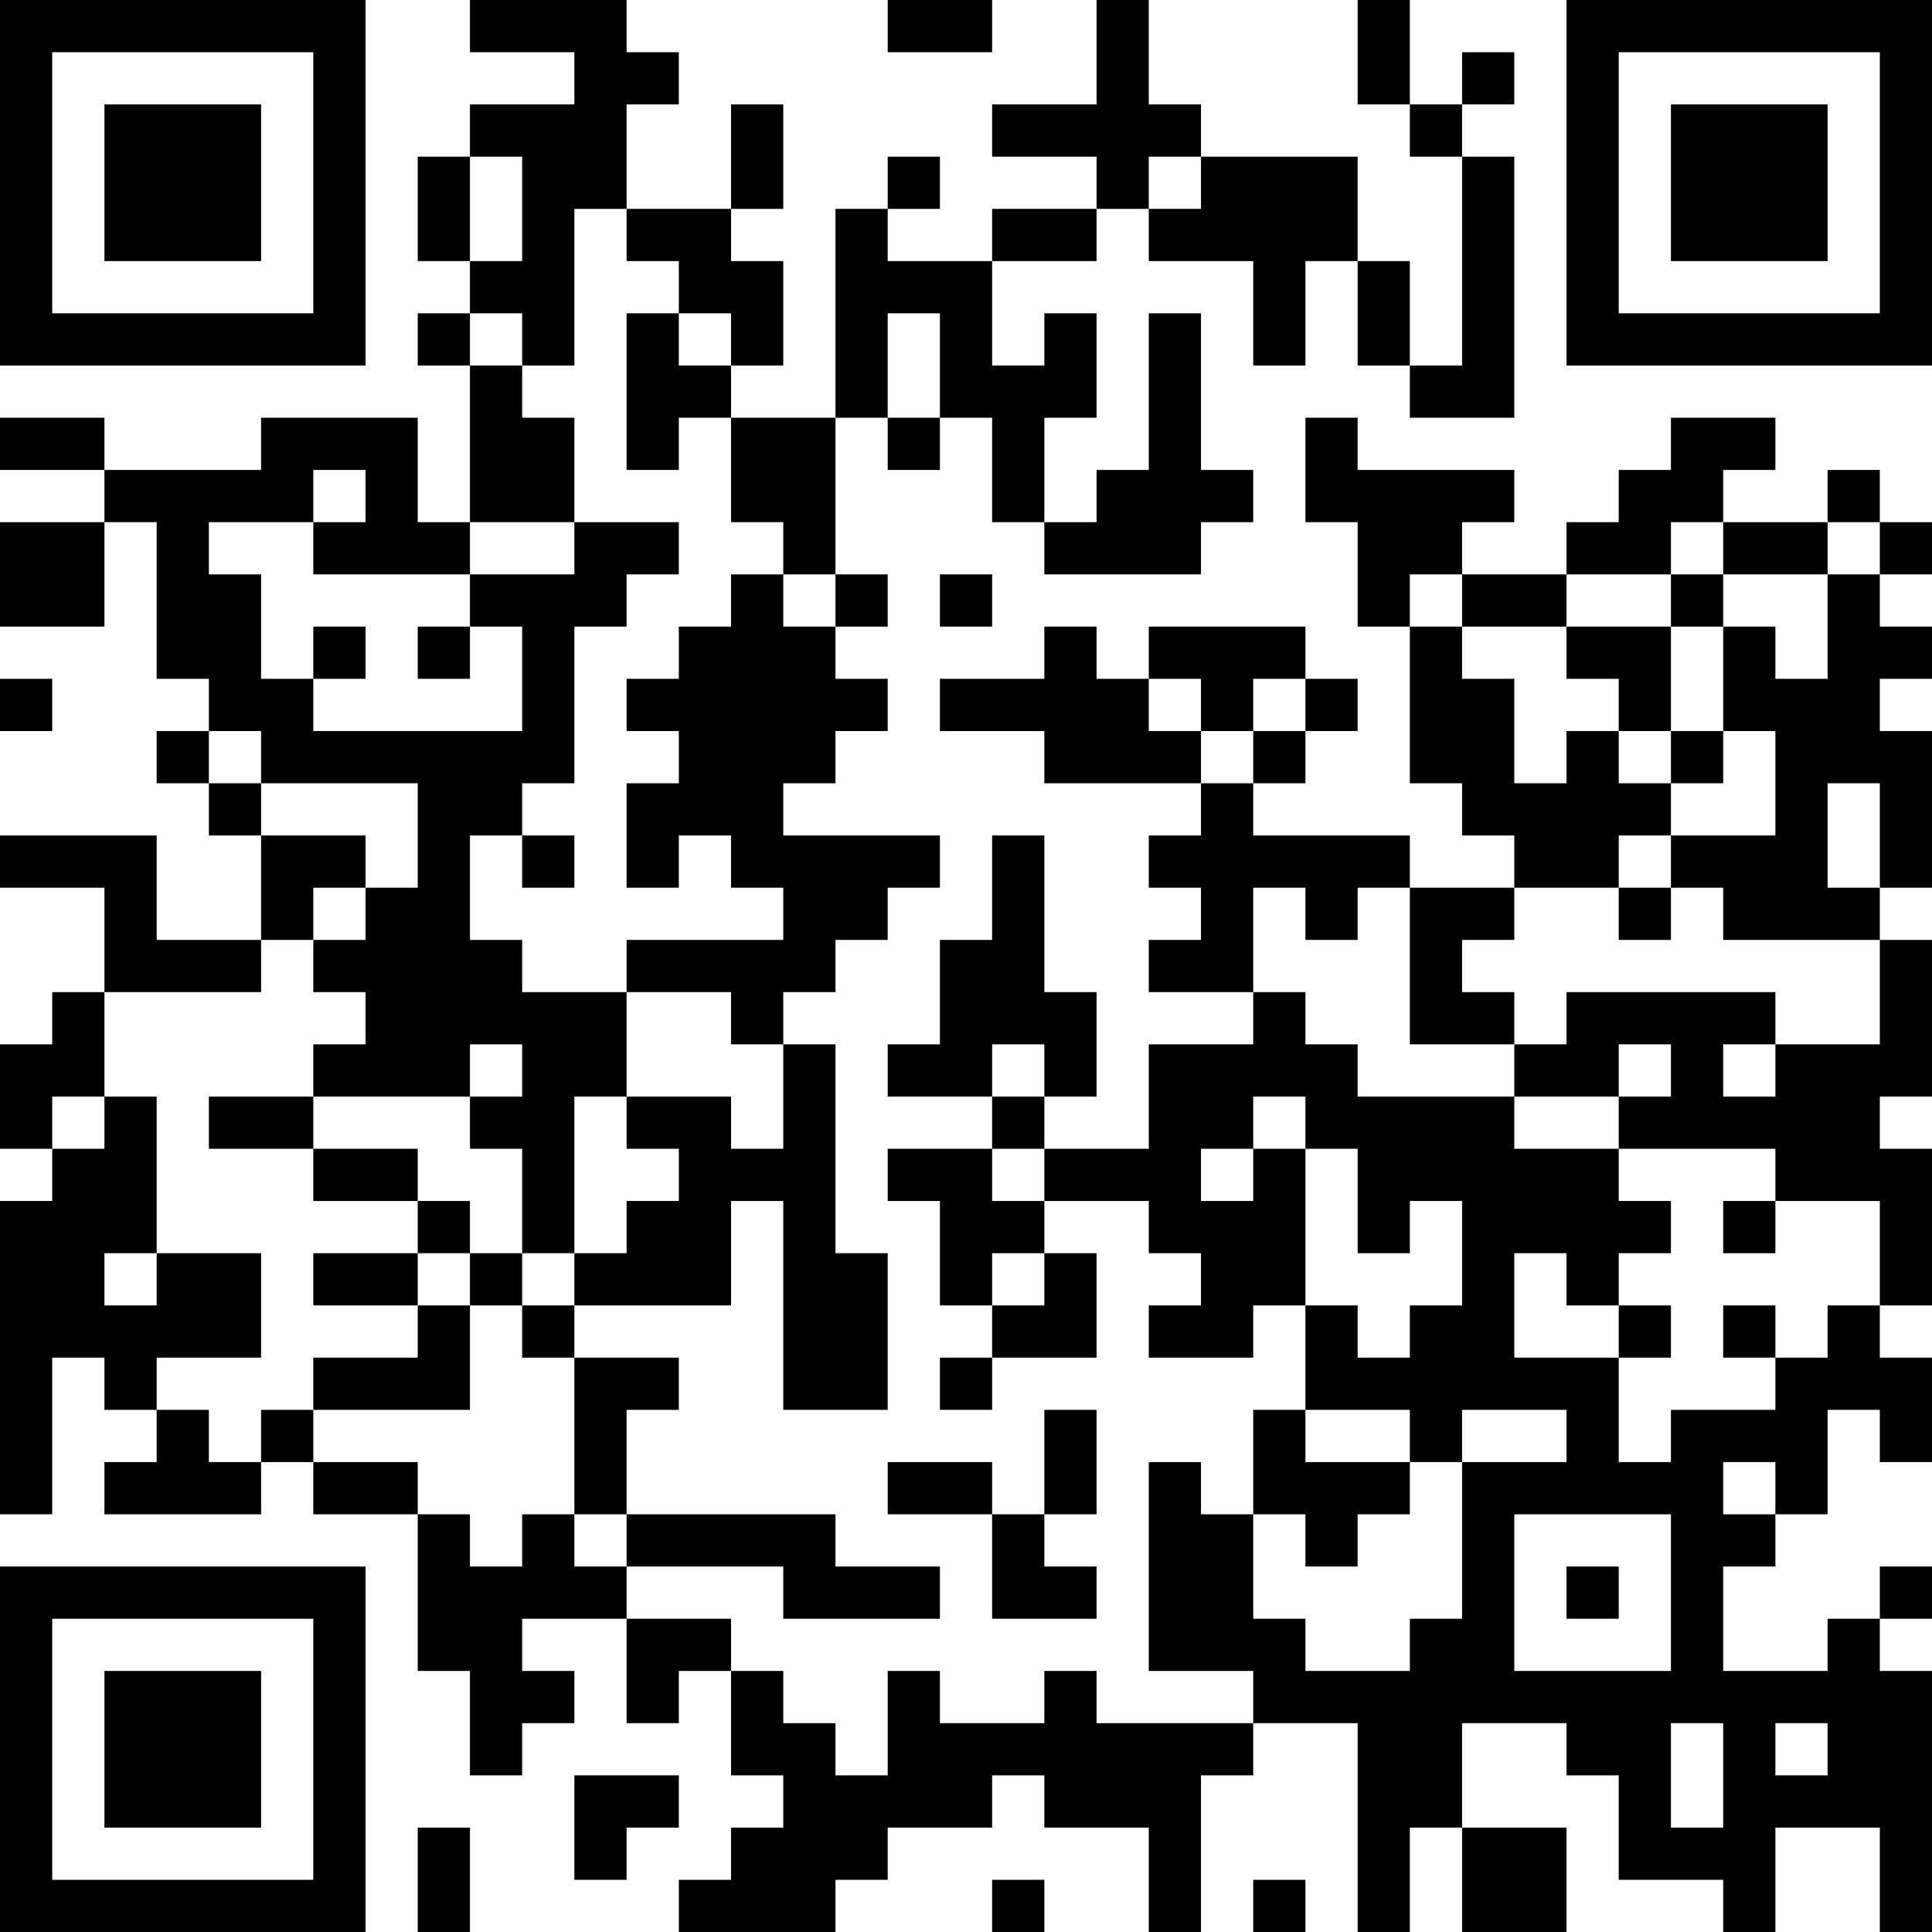 <?xml version="1.0" encoding="UTF-8"?>
<svg xmlns="http://www.w3.org/2000/svg" version="1.1" width="400" height="400" viewBox="0 0 400 400"><rect x="0" y="0" width="400" height="400" fill="#ffffff"/><g transform="scale(10.811)"><g transform="translate(0,0)"><path fill-rule="evenodd" d="M9 0L9 1L11 1L11 2L9 2L9 3L8 3L8 5L9 5L9 6L8 6L8 7L9 7L9 10L8 10L8 8L5 8L5 9L2 9L2 8L0 8L0 9L2 9L2 10L0 10L0 12L2 12L2 10L3 10L3 13L4 13L4 14L3 14L3 15L4 15L4 16L5 16L5 18L3 18L3 16L0 16L0 17L2 17L2 19L1 19L1 20L0 20L0 22L1 22L1 23L0 23L0 29L1 29L1 26L2 26L2 27L3 27L3 28L2 28L2 29L5 29L5 28L6 28L6 29L8 29L8 32L9 32L9 34L10 34L10 33L11 33L11 32L10 32L10 31L12 31L12 33L13 33L13 32L14 32L14 34L15 34L15 35L14 35L14 36L13 36L13 37L16 37L16 36L17 36L17 35L19 35L19 34L20 34L20 35L22 35L22 37L23 37L23 34L24 34L24 33L26 33L26 37L27 37L27 35L28 35L28 37L30 37L30 35L28 35L28 33L30 33L30 34L31 34L31 36L33 36L33 37L34 37L34 35L36 35L36 37L37 37L37 32L36 32L36 31L37 31L37 30L36 30L36 31L35 31L35 32L33 32L33 30L34 30L34 29L35 29L35 27L36 27L36 28L37 28L37 26L36 26L36 25L37 25L37 22L36 22L36 21L37 21L37 18L36 18L36 17L37 17L37 14L36 14L36 13L37 13L37 12L36 12L36 11L37 11L37 10L36 10L36 9L35 9L35 10L33 10L33 9L34 9L34 8L32 8L32 9L31 9L31 10L30 10L30 11L28 11L28 10L29 10L29 9L26 9L26 8L25 8L25 10L26 10L26 12L27 12L27 15L28 15L28 16L29 16L29 17L27 17L27 16L24 16L24 15L25 15L25 14L26 14L26 13L25 13L25 12L22 12L22 13L21 13L21 12L20 12L20 13L18 13L18 14L20 14L20 15L23 15L23 16L22 16L22 17L23 17L23 18L22 18L22 19L24 19L24 20L22 20L22 22L20 22L20 21L21 21L21 19L20 19L20 16L19 16L19 18L18 18L18 20L17 20L17 21L19 21L19 22L17 22L17 23L18 23L18 25L19 25L19 26L18 26L18 27L19 27L19 26L21 26L21 24L20 24L20 23L22 23L22 24L23 24L23 25L22 25L22 26L24 26L24 25L25 25L25 27L24 27L24 29L23 29L23 28L22 28L22 32L24 32L24 33L21 33L21 32L20 32L20 33L18 33L18 32L17 32L17 34L16 34L16 33L15 33L15 32L14 32L14 31L12 31L12 30L15 30L15 31L18 31L18 30L16 30L16 29L12 29L12 27L13 27L13 26L11 26L11 25L14 25L14 23L15 23L15 27L17 27L17 24L16 24L16 20L15 20L15 19L16 19L16 18L17 18L17 17L18 17L18 16L15 16L15 15L16 15L16 14L17 14L17 13L16 13L16 12L17 12L17 11L16 11L16 8L17 8L17 9L18 9L18 8L19 8L19 10L20 10L20 11L23 11L23 10L24 10L24 9L23 9L23 6L22 6L22 9L21 9L21 10L20 10L20 8L21 8L21 6L20 6L20 7L19 7L19 5L21 5L21 4L22 4L22 5L24 5L24 7L25 7L25 5L26 5L26 7L27 7L27 8L29 8L29 3L28 3L28 2L29 2L29 1L28 1L28 2L27 2L27 0L26 0L26 2L27 2L27 3L28 3L28 7L27 7L27 5L26 5L26 3L23 3L23 2L22 2L22 0L21 0L21 2L19 2L19 3L21 3L21 4L19 4L19 5L17 5L17 4L18 4L18 3L17 3L17 4L16 4L16 8L14 8L14 7L15 7L15 5L14 5L14 4L15 4L15 2L14 2L14 4L12 4L12 2L13 2L13 1L12 1L12 0ZM17 0L17 1L19 1L19 0ZM9 3L9 5L10 5L10 3ZM22 3L22 4L23 4L23 3ZM11 4L11 7L10 7L10 6L9 6L9 7L10 7L10 8L11 8L11 10L9 10L9 11L6 11L6 10L7 10L7 9L6 9L6 10L4 10L4 11L5 11L5 13L6 13L6 14L10 14L10 12L9 12L9 11L11 11L11 10L13 10L13 11L12 11L12 12L11 12L11 15L10 15L10 16L9 16L9 18L10 18L10 19L12 19L12 21L11 21L11 24L10 24L10 22L9 22L9 21L10 21L10 20L9 20L9 21L6 21L6 20L7 20L7 19L6 19L6 18L7 18L7 17L8 17L8 15L5 15L5 14L4 14L4 15L5 15L5 16L7 16L7 17L6 17L6 18L5 18L5 19L2 19L2 21L1 21L1 22L2 22L2 21L3 21L3 24L2 24L2 25L3 25L3 24L5 24L5 26L3 26L3 27L4 27L4 28L5 28L5 27L6 27L6 28L8 28L8 29L9 29L9 30L10 30L10 29L11 29L11 30L12 30L12 29L11 29L11 26L10 26L10 25L11 25L11 24L12 24L12 23L13 23L13 22L12 22L12 21L14 21L14 22L15 22L15 20L14 20L14 19L12 19L12 18L15 18L15 17L14 17L14 16L13 16L13 17L12 17L12 15L13 15L13 14L12 14L12 13L13 13L13 12L14 12L14 11L15 11L15 12L16 12L16 11L15 11L15 10L14 10L14 8L13 8L13 9L12 9L12 6L13 6L13 7L14 7L14 6L13 6L13 5L12 5L12 4ZM17 6L17 8L18 8L18 6ZM32 10L32 11L30 11L30 12L28 12L28 11L27 11L27 12L28 12L28 13L29 13L29 15L30 15L30 14L31 14L31 15L32 15L32 16L31 16L31 17L29 17L29 18L28 18L28 19L29 19L29 20L27 20L27 17L26 17L26 18L25 18L25 17L24 17L24 19L25 19L25 20L26 20L26 21L29 21L29 22L31 22L31 23L32 23L32 24L31 24L31 25L30 25L30 24L29 24L29 26L31 26L31 28L32 28L32 27L34 27L34 26L35 26L35 25L36 25L36 23L34 23L34 22L31 22L31 21L32 21L32 20L31 20L31 21L29 21L29 20L30 20L30 19L34 19L34 20L33 20L33 21L34 21L34 20L36 20L36 18L33 18L33 17L32 17L32 16L34 16L34 14L33 14L33 12L34 12L34 13L35 13L35 11L36 11L36 10L35 10L35 11L33 11L33 10ZM18 11L18 12L19 12L19 11ZM32 11L32 12L30 12L30 13L31 13L31 14L32 14L32 15L33 15L33 14L32 14L32 12L33 12L33 11ZM6 12L6 13L7 13L7 12ZM8 12L8 13L9 13L9 12ZM0 13L0 14L1 14L1 13ZM22 13L22 14L23 14L23 15L24 15L24 14L25 14L25 13L24 13L24 14L23 14L23 13ZM35 15L35 17L36 17L36 15ZM10 16L10 17L11 17L11 16ZM31 17L31 18L32 18L32 17ZM19 20L19 21L20 21L20 20ZM4 21L4 22L6 22L6 23L8 23L8 24L6 24L6 25L8 25L8 26L6 26L6 27L9 27L9 25L10 25L10 24L9 24L9 23L8 23L8 22L6 22L6 21ZM24 21L24 22L23 22L23 23L24 23L24 22L25 22L25 25L26 25L26 26L27 26L27 25L28 25L28 23L27 23L27 24L26 24L26 22L25 22L25 21ZM19 22L19 23L20 23L20 22ZM33 23L33 24L34 24L34 23ZM8 24L8 25L9 25L9 24ZM19 24L19 25L20 25L20 24ZM31 25L31 26L32 26L32 25ZM33 25L33 26L34 26L34 25ZM20 27L20 29L19 29L19 28L17 28L17 29L19 29L19 31L21 31L21 30L20 30L20 29L21 29L21 27ZM25 27L25 28L27 28L27 29L26 29L26 30L25 30L25 29L24 29L24 31L25 31L25 32L27 32L27 31L28 31L28 28L30 28L30 27L28 27L28 28L27 28L27 27ZM33 28L33 29L34 29L34 28ZM29 29L29 32L32 32L32 29ZM30 30L30 31L31 31L31 30ZM32 33L32 35L33 35L33 33ZM34 33L34 34L35 34L35 33ZM11 34L11 36L12 36L12 35L13 35L13 34ZM8 35L8 37L9 37L9 35ZM19 36L19 37L20 37L20 36ZM24 36L24 37L25 37L25 36ZM0 0L0 7L7 7L7 0ZM1 1L1 6L6 6L6 1ZM2 2L2 5L5 5L5 2ZM30 0L30 7L37 7L37 0ZM31 1L31 6L36 6L36 1ZM32 2L32 5L35 5L35 2ZM0 30L0 37L7 37L7 30ZM1 31L1 36L6 36L6 31ZM2 32L2 35L5 35L5 32Z" fill="#000000"/></g></g></svg>
